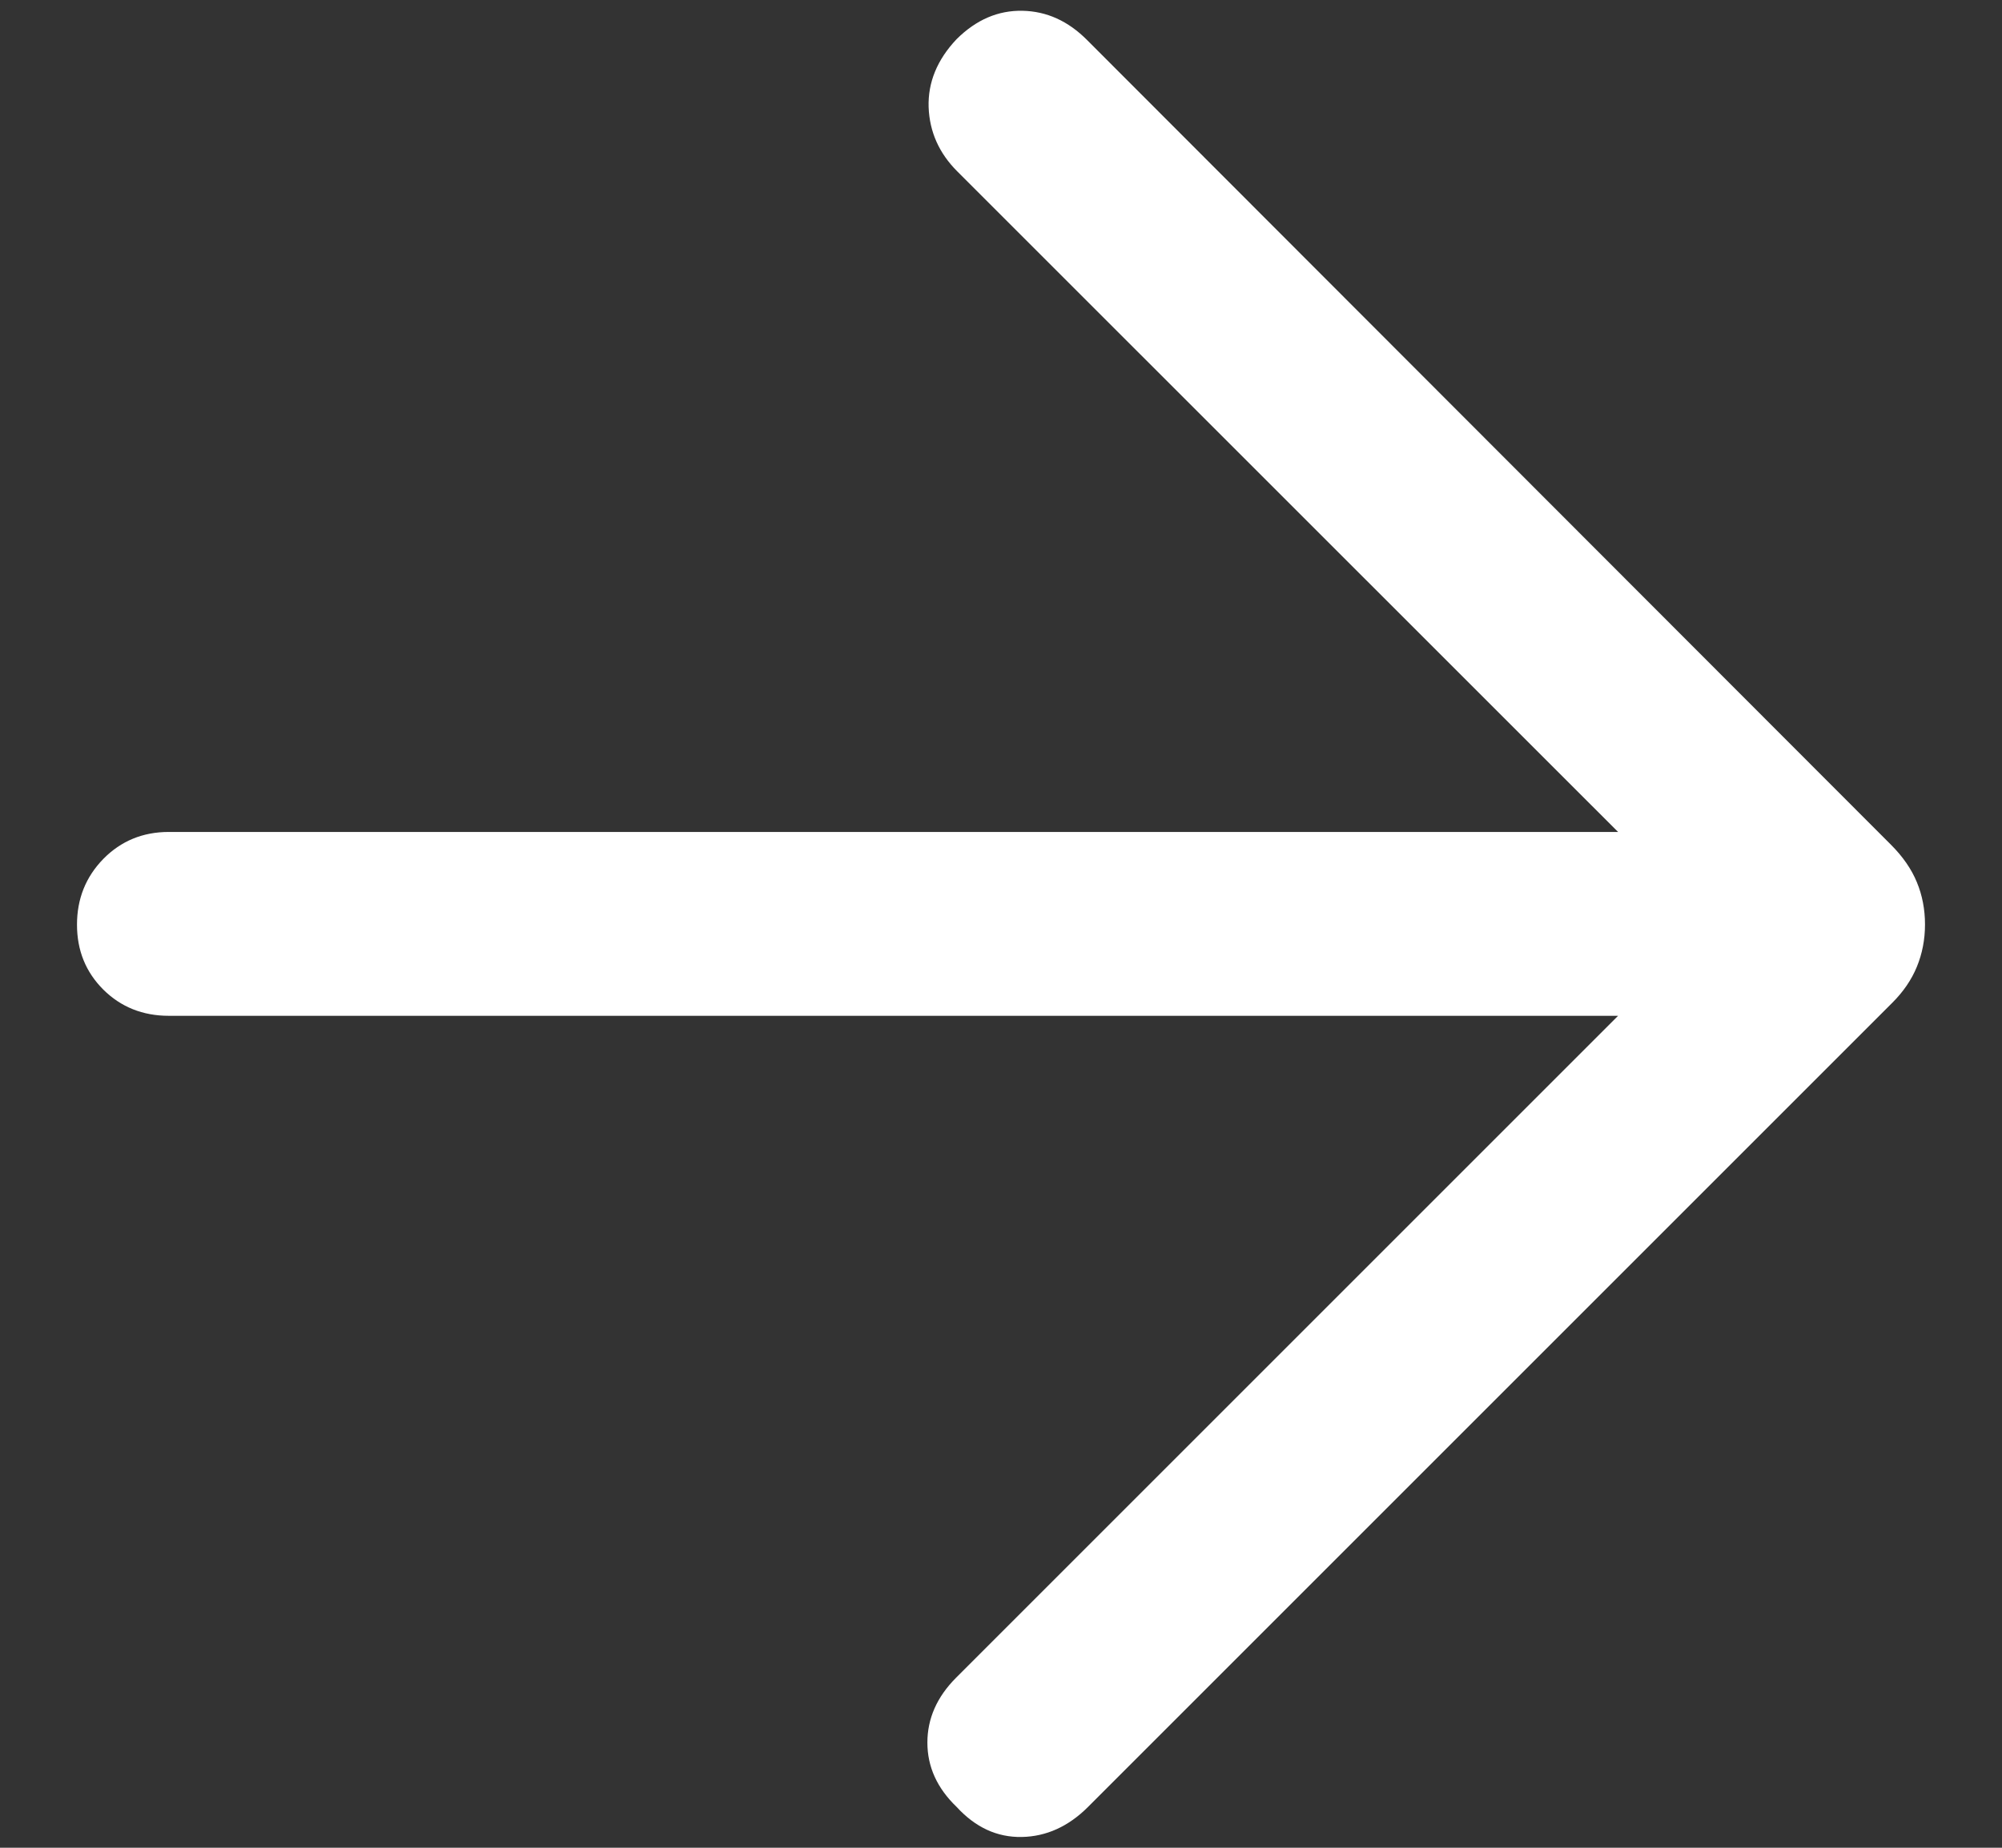 <svg width="13" height="12" viewBox="0 0 13 12" fill="none" xmlns="http://www.w3.org/2000/svg">
<rect x="0" y="0" width="13" height="12" fill="#333333" stroke="none"/>
<path d="M10.507 5.403L6.216 1.113C6.098 0.995 6.036 0.856 6.03 0.696C6.025 0.536 6.085 0.388 6.212 0.254C6.339 0.128 6.481 0.067 6.639 0.07C6.796 0.073 6.936 0.136 7.06 0.261L12.279 5.486C12.356 5.563 12.412 5.644 12.447 5.729C12.482 5.813 12.5 5.905 12.5 6.004C12.5 6.102 12.482 6.194 12.447 6.279C12.412 6.364 12.359 6.441 12.288 6.512L7.065 11.735C6.938 11.862 6.794 11.927 6.635 11.93C6.475 11.933 6.334 11.868 6.212 11.735C6.085 11.613 6.022 11.474 6.022 11.317C6.022 11.161 6.084 11.02 6.209 10.895L10.507 6.597L1.096 6.597C0.927 6.597 0.785 6.54 0.671 6.427C0.557 6.313 0.5 6.173 0.5 6.005C0.5 5.837 0.557 5.695 0.671 5.578C0.785 5.462 0.927 5.403 1.096 5.403L10.507 5.403Z" fill="white"/>
</svg>
